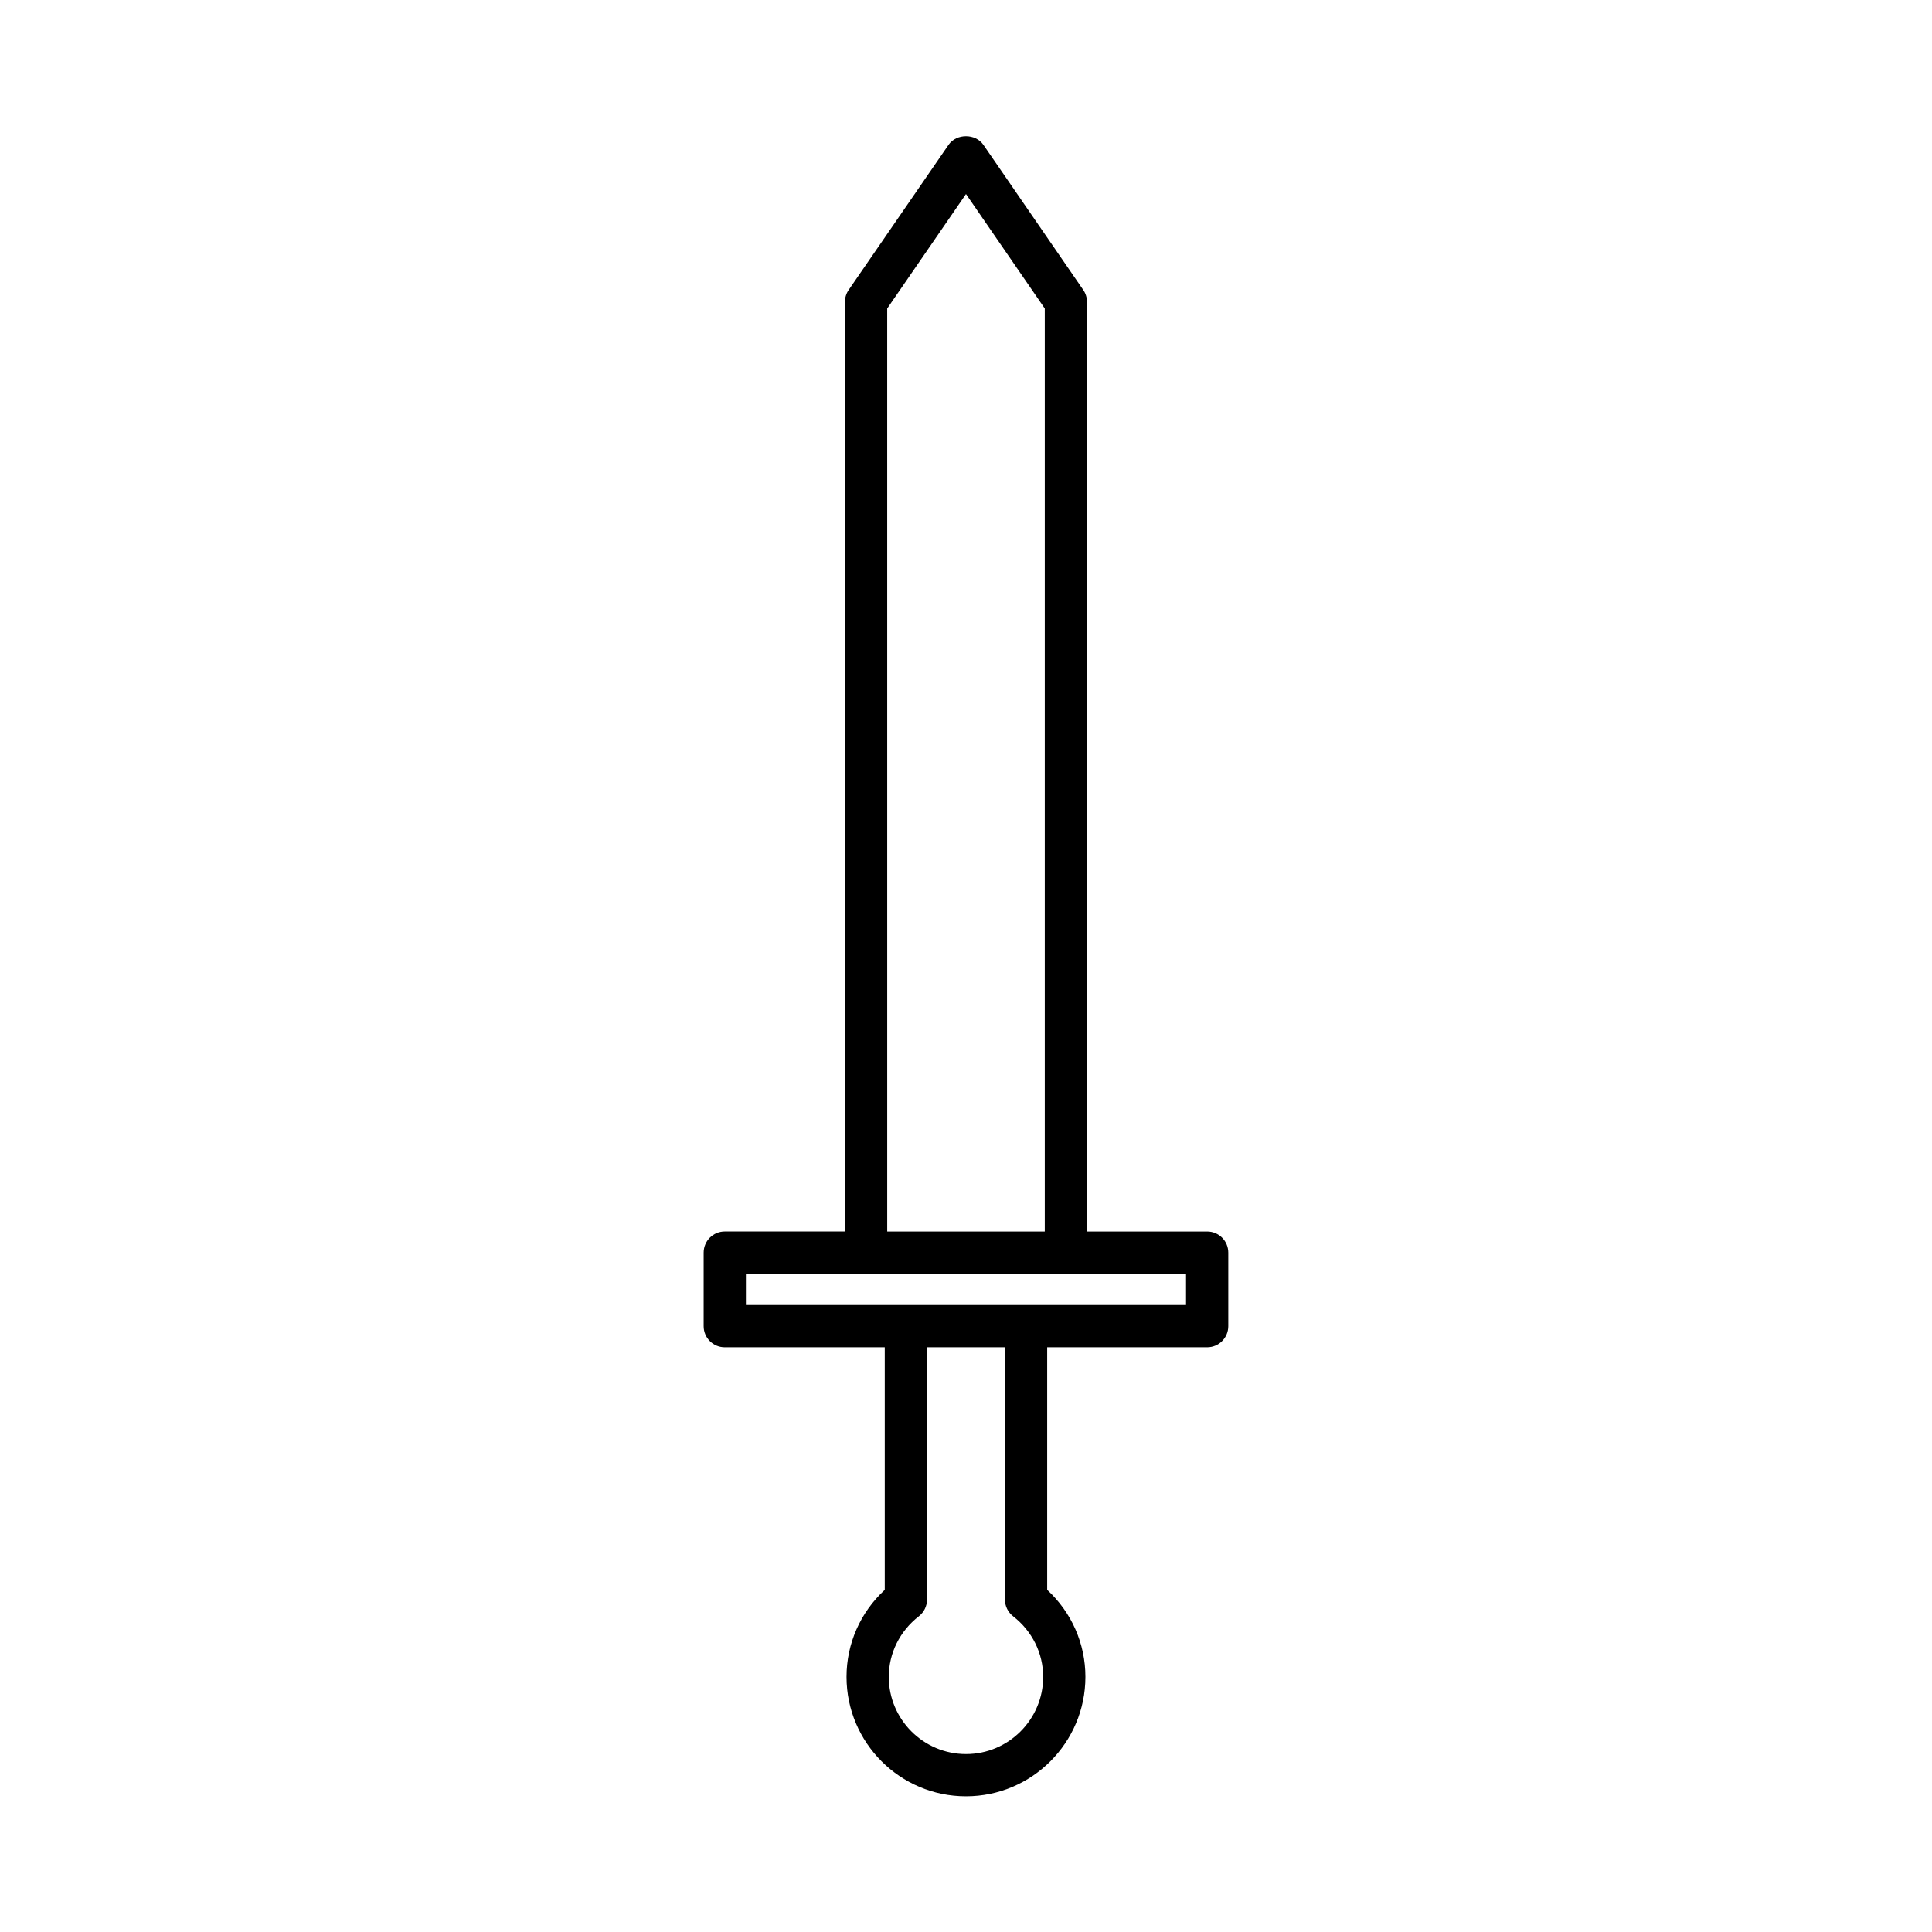 <?xml version="1.0" encoding="UTF-8"?>
<!-- Uploaded to: ICON Repo, www.svgrepo.com, Generator: ICON Repo Mixer Tools -->
<svg fill="#000000" width="800px" height="800px" version="1.1" viewBox="144 144 512 512" xmlns="http://www.w3.org/2000/svg">
 <path d="m463.91 470.37h-31.844v-246.35c0-1.133-0.344-2.242-0.984-3.172l-26.477-38.473c-2.09-3.039-7.141-3.039-9.227 0l-26.477 38.473c-0.641 0.93-0.984 2.039-0.984 3.172v246.34h-31.844c-3.094 0-5.598 2.504-5.598 5.598v19.496c0 3.094 2.504 5.598 5.598 5.598h42.395v64.273c-6.473 5.996-10.129 14.258-10.129 23.062 0 17.457 14.195 31.656 31.652 31.656 17.457 0 31.652-14.203 31.652-31.656 0-8.809-3.656-17.066-10.129-23.062v-64.273h42.395c3.094 0 5.598-2.504 5.598-5.598v-19.496c0-3.09-2.504-5.594-5.598-5.594zm-84.793-244.61 20.879-30.34 20.879 30.34v244.61h-41.754zm20.879 383.09c-11.277 0-20.457-9.18-20.457-20.461 0-6.266 2.902-12.125 7.969-16.066 1.359-1.059 2.16-2.691 2.16-4.418v-66.852h20.652v66.852c0 1.727 0.797 3.356 2.16 4.418 5.066 3.941 7.969 9.801 7.969 16.066 0 11.285-9.176 20.461-20.453 20.461zm58.316-118.99h-116.64v-8.297h116.64z"/>
</svg>